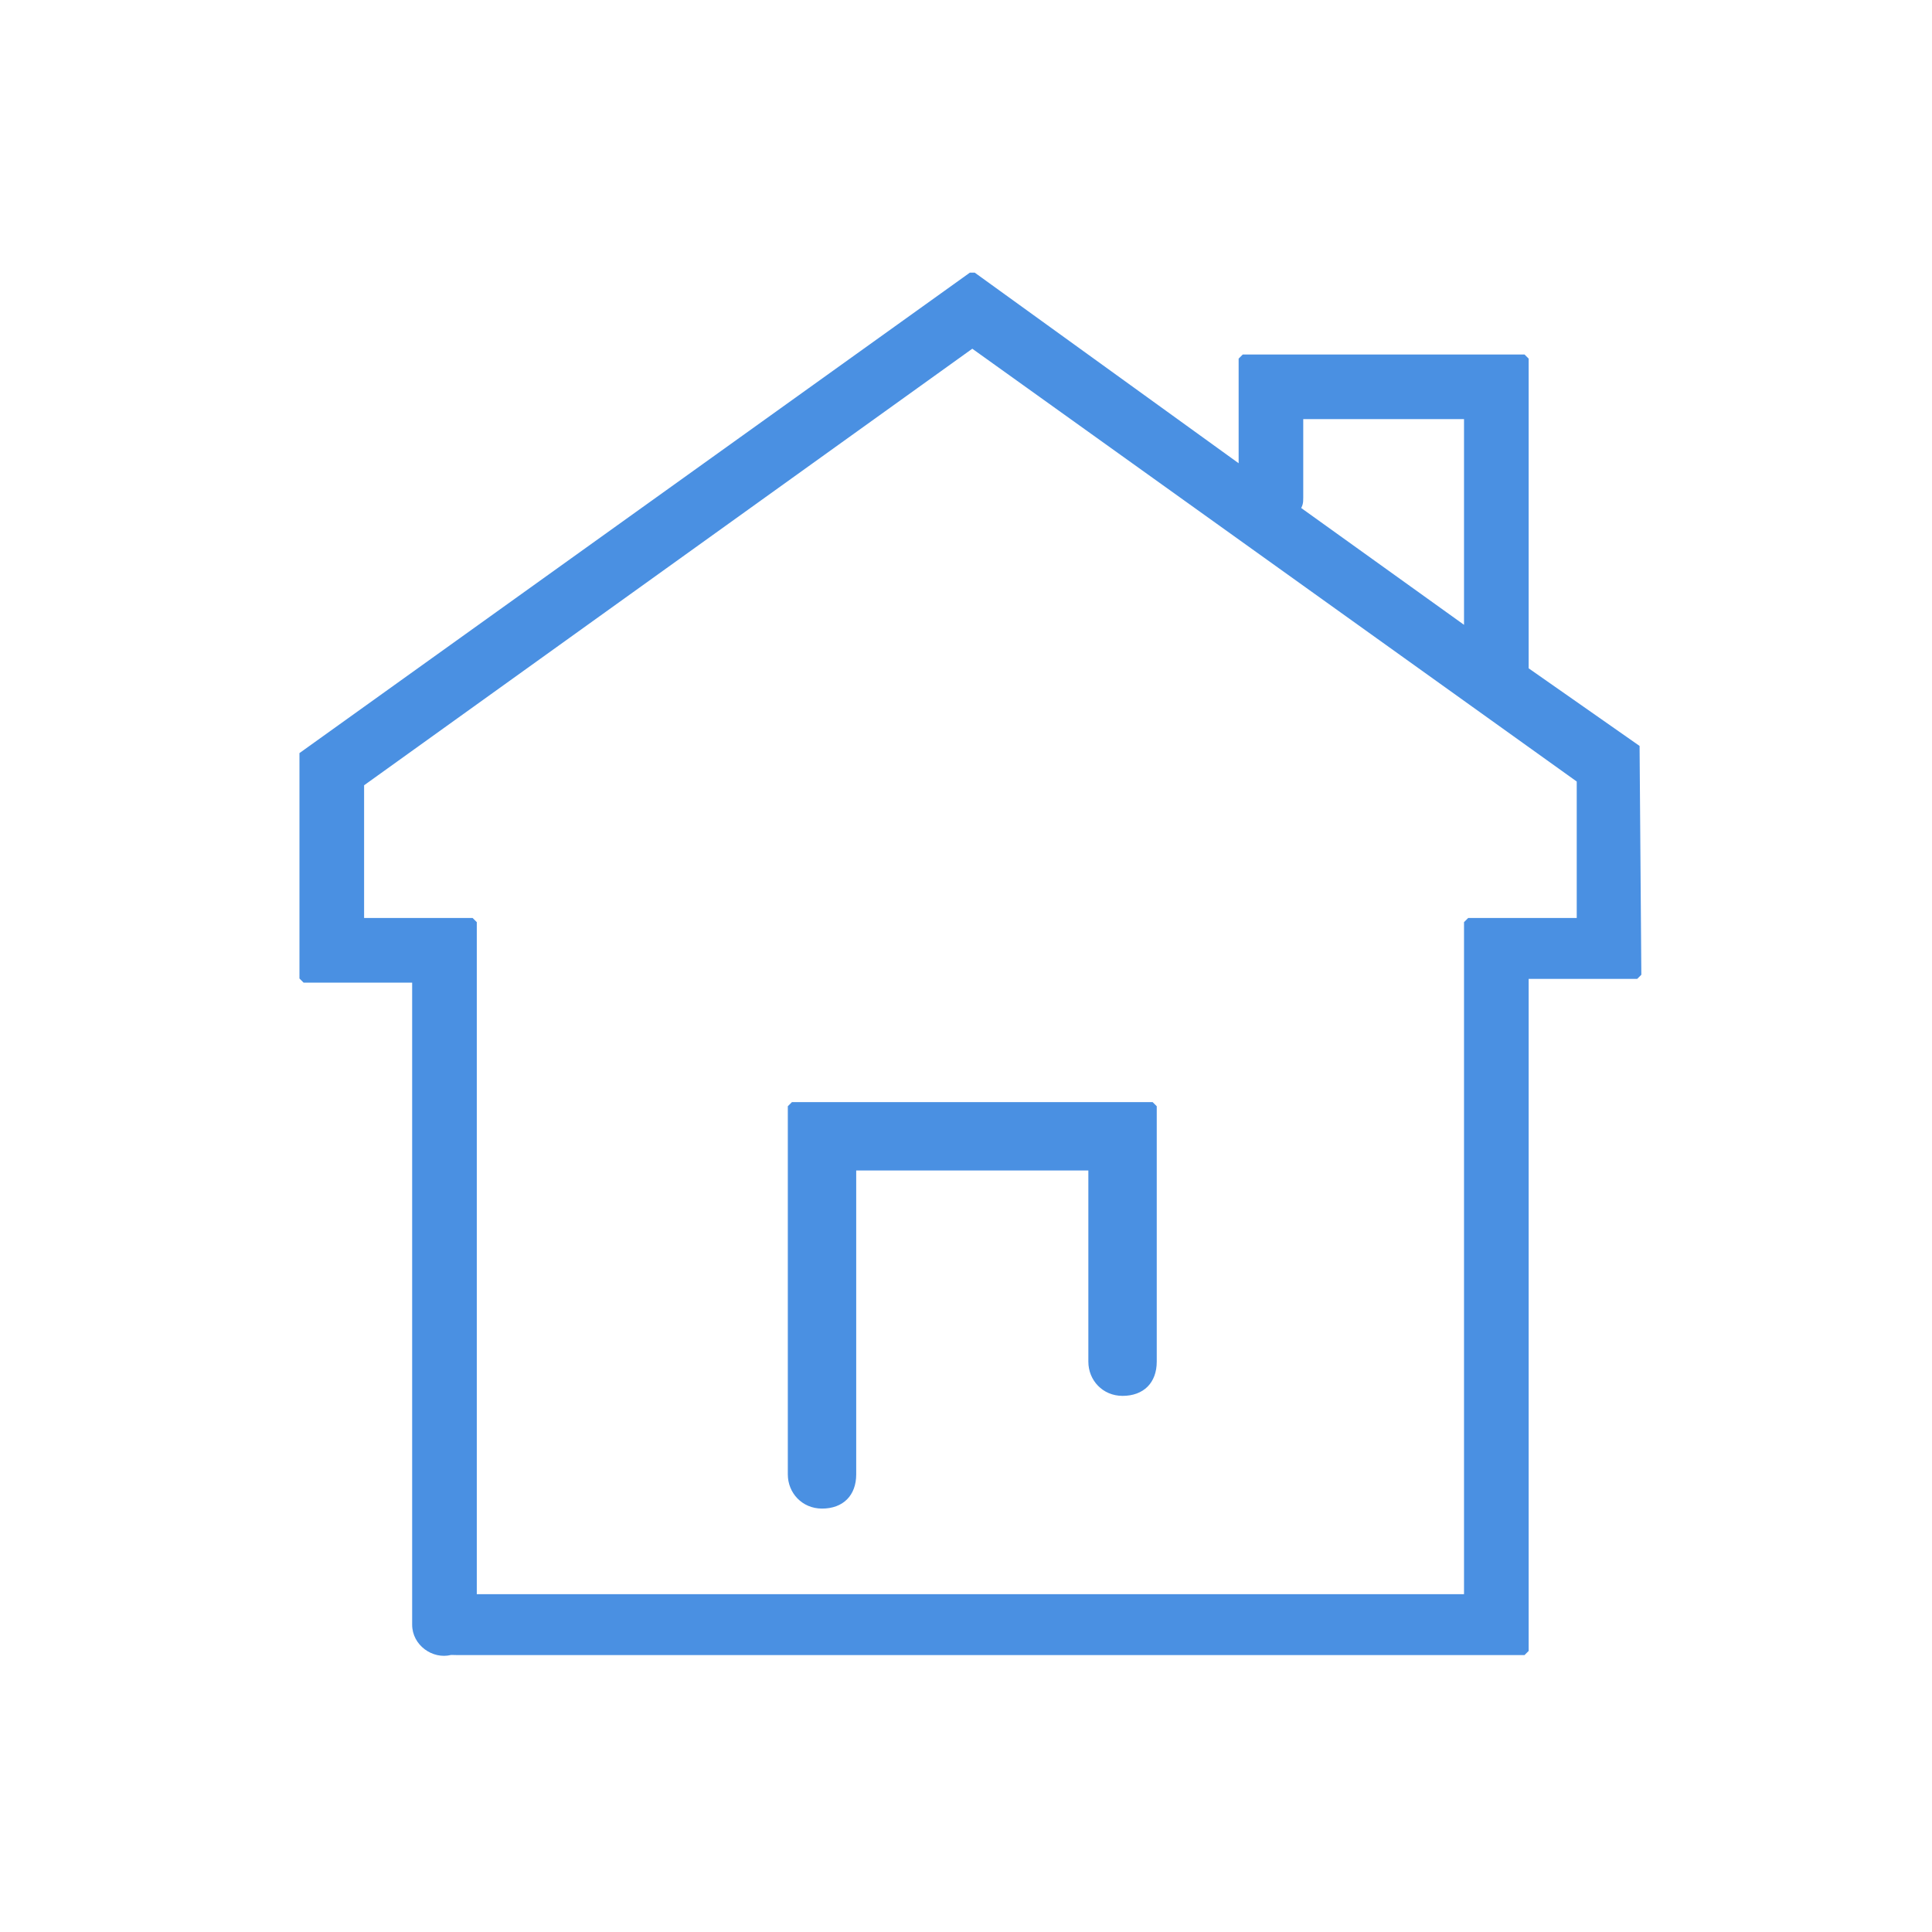 <?xml version="1.0" encoding="UTF-8"?>
<svg width="70px" height="70px" viewBox="0 0 70 70" version="1.1" xmlns="http://www.w3.org/2000/svg" xmlns:xlink="http://www.w3.org/1999/xlink">
    <!-- Generator: Sketch 49.1 (51147) - http://www.bohemiancoding.com/sketch -->
    <title>Icons/Navigation/Daneia/Stegastika</title>
    <desc>Created with Sketch.</desc>
    <defs></defs>
    <g id="Symbols" stroke="none" stroke-width="1" fill="none" fill-rule="evenodd">
        <g id="Icons/Navigation/Daneia/Stegastika">
            <rect id="Path" x="0" y="0" width="70" height="70"></rect>
            <g id="Outline" transform="translate(10, 9)" fill="#4A90E2" fill-rule="nonzero">
                <path d="M45.386,15.214 L49.405,18.027 L49.469,26.317 L49.319,26.467 L45.386,26.467 L45.386,50.817 L45.236,50.967 L6.581,50.967 L6.345,50.962 C5.668,51.131 4.933,50.606 4.933,49.864 L4.933,26.603 L1,26.603 L0.85,26.453 L0.85,18.286 L25.141,0.878 L25.316,0.878 L34.878,7.784 L34.878,3.994 L35.028,3.844 L45.236,3.844 L45.386,3.994 L45.386,15.214 Z M37.219,9.031 C37.219,9.145 37.216,9.199 37.198,9.271 C37.186,9.318 37.169,9.363 37.145,9.406 L43.044,13.638 L43.044,6.186 L37.219,6.186 L37.219,9.031 Z M47.128,19.316 L25.228,3.635 L3.192,19.452 L3.192,24.261 L7.125,24.261 L7.275,24.411 L7.275,48.761 L43.044,48.761 L43.044,24.411 L43.194,24.261 L47.128,24.261 L47.128,19.316 Z M21.022,44.42 C21.022,45.183 20.547,45.659 19.783,45.659 C19.063,45.659 18.544,45.093 18.544,44.42 L18.544,31.081 L18.694,30.931 L31.761,30.931 L31.911,31.081 L31.911,40.336 C31.911,41.1 31.436,41.575 30.672,41.575 C29.952,41.575 29.433,41.01 29.433,40.336 L29.433,33.409 L21.022,33.409 L21.022,44.42 Z" id="Combined-Shape"></path>
            </g>
        </g>
    </g>
</svg>